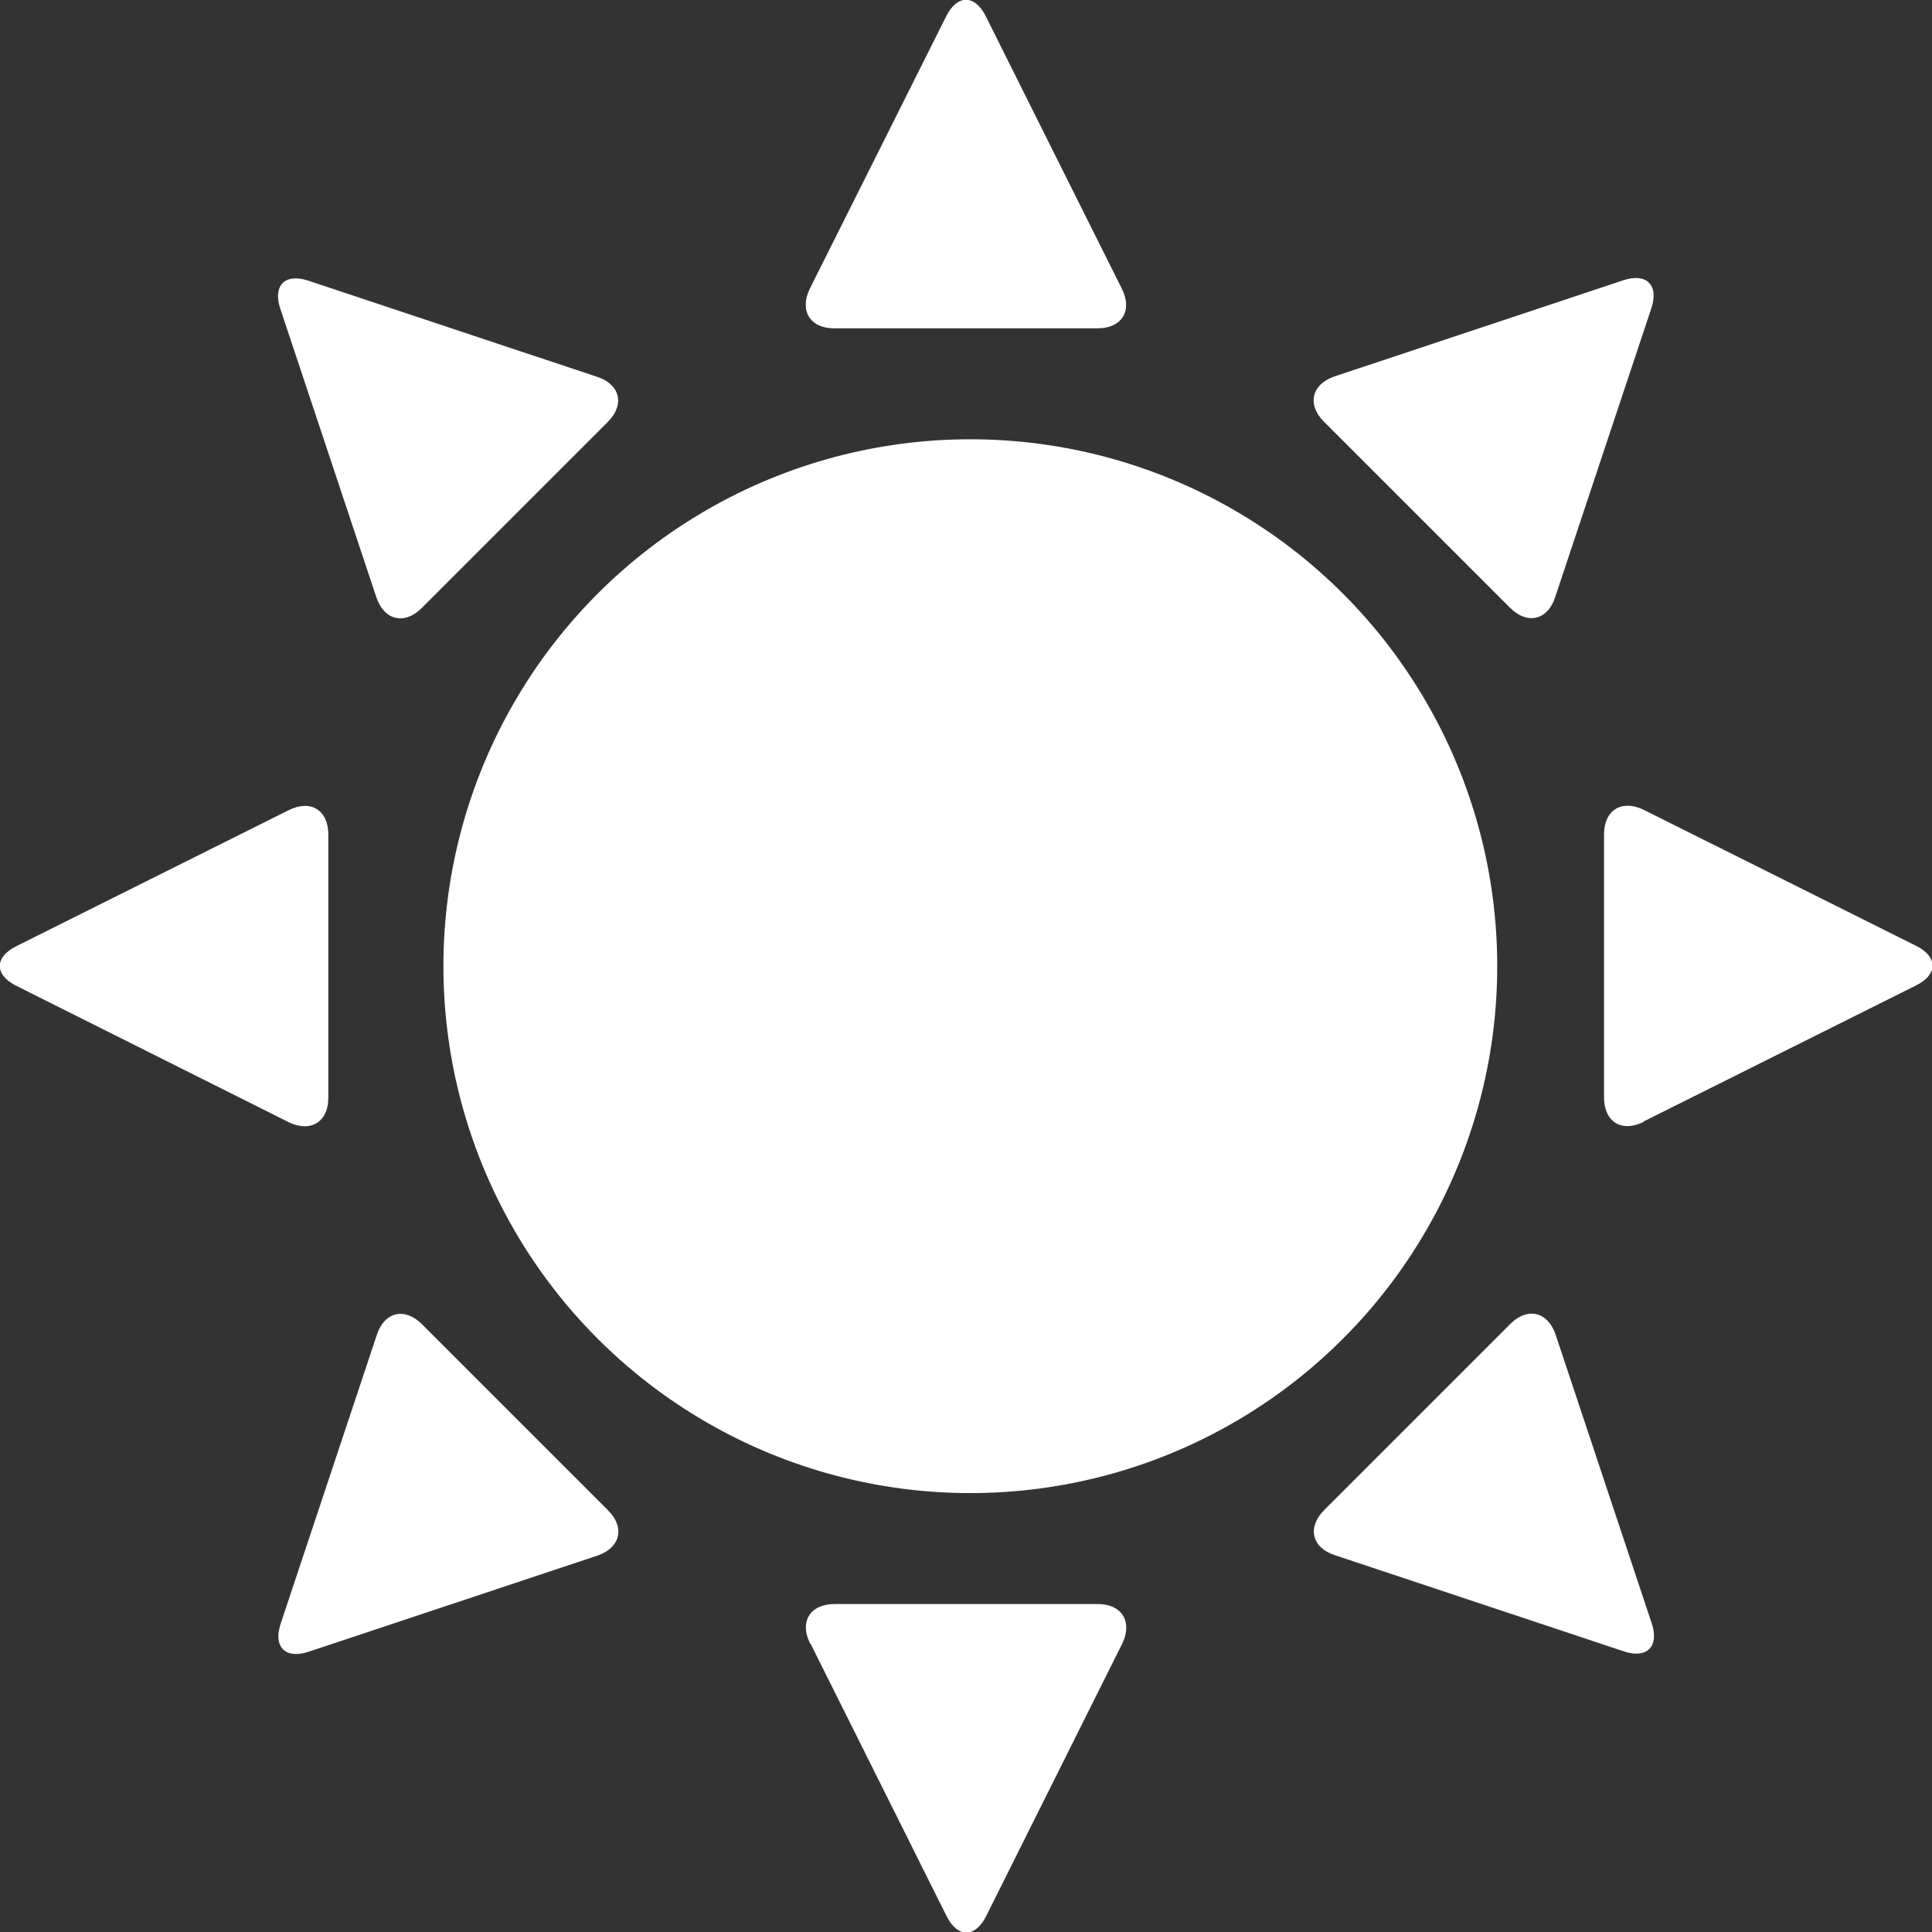 <?xml version="1.0" encoding="UTF-8"?><svg id="b" xmlns="http://www.w3.org/2000/svg" viewBox="0 0 51.37 51.37"><rect x="0" y="0" width="51.37" height="51.37" fill="#333333" stroke="none"/><defs><style>.d{fill:#fff;stroke-width:0px;}</style></defs><g id="c"><circle class="d" cx="25.8" cy="25.69" r="14.01"/><path class="d" d="m29.83,7.68c.29.58,0,1.05-.65,1.05h-7c-.64,0-.93-.47-.65-1.05L25.16.43c.29-.58.76-.58,1.05,0l3.62,7.25Z"/><path class="d" d="m21.54,43.7c-.29-.58,0-1.05.65-1.05h7c.64,0,.93.47.65,1.05l-3.62,7.25c-.29.58-.76.58-1.05,0l-3.62-7.25Z"/><path class="d" d="m7.68,21.54c.58-.29,1.05,0,1.05.65v7c0,.64-.47.93-1.05.65L.43,26.21c-.58-.29-.58-.76,0-1.05l7.25-3.62Z"/><path class="d" d="m43.7,29.83c-.58.29-1.05,0-1.05-.65v-7c0-.64.47-.93,1.05-.65l7.25,3.62c.58.29.58.76,0,1.05l-7.25,3.62Z"/><path class="d" d="m15.88,10.02c.61.2.74.74.28,1.2l-4.95,4.95c-.45.45-.99.33-1.2-.28l-2.56-7.69c-.2-.61.13-.94.74-.74l7.69,2.56Z"/><path class="d" d="m35.49,41.35c-.61-.2-.74-.74-.28-1.2l4.95-4.95c.45-.45.99-.33,1.2.28l2.56,7.69c.2.61-.13.94-.74.74l-7.69-2.56Z"/><path class="d" d="m10.02,35.49c.2-.61.74-.74,1.2-.28l4.95,4.95c.45.45.33.99-.28,1.2l-7.69,2.56c-.61.2-.94-.13-.74-.74l2.56-7.69Z"/><path class="d" d="m41.35,15.88c-.2.61-.74.74-1.2.28l-4.95-4.95c-.45-.45-.33-.99.28-1.2l7.69-2.56c.61-.2.94.13.74.74l-2.56,7.69Z"/></g></svg>